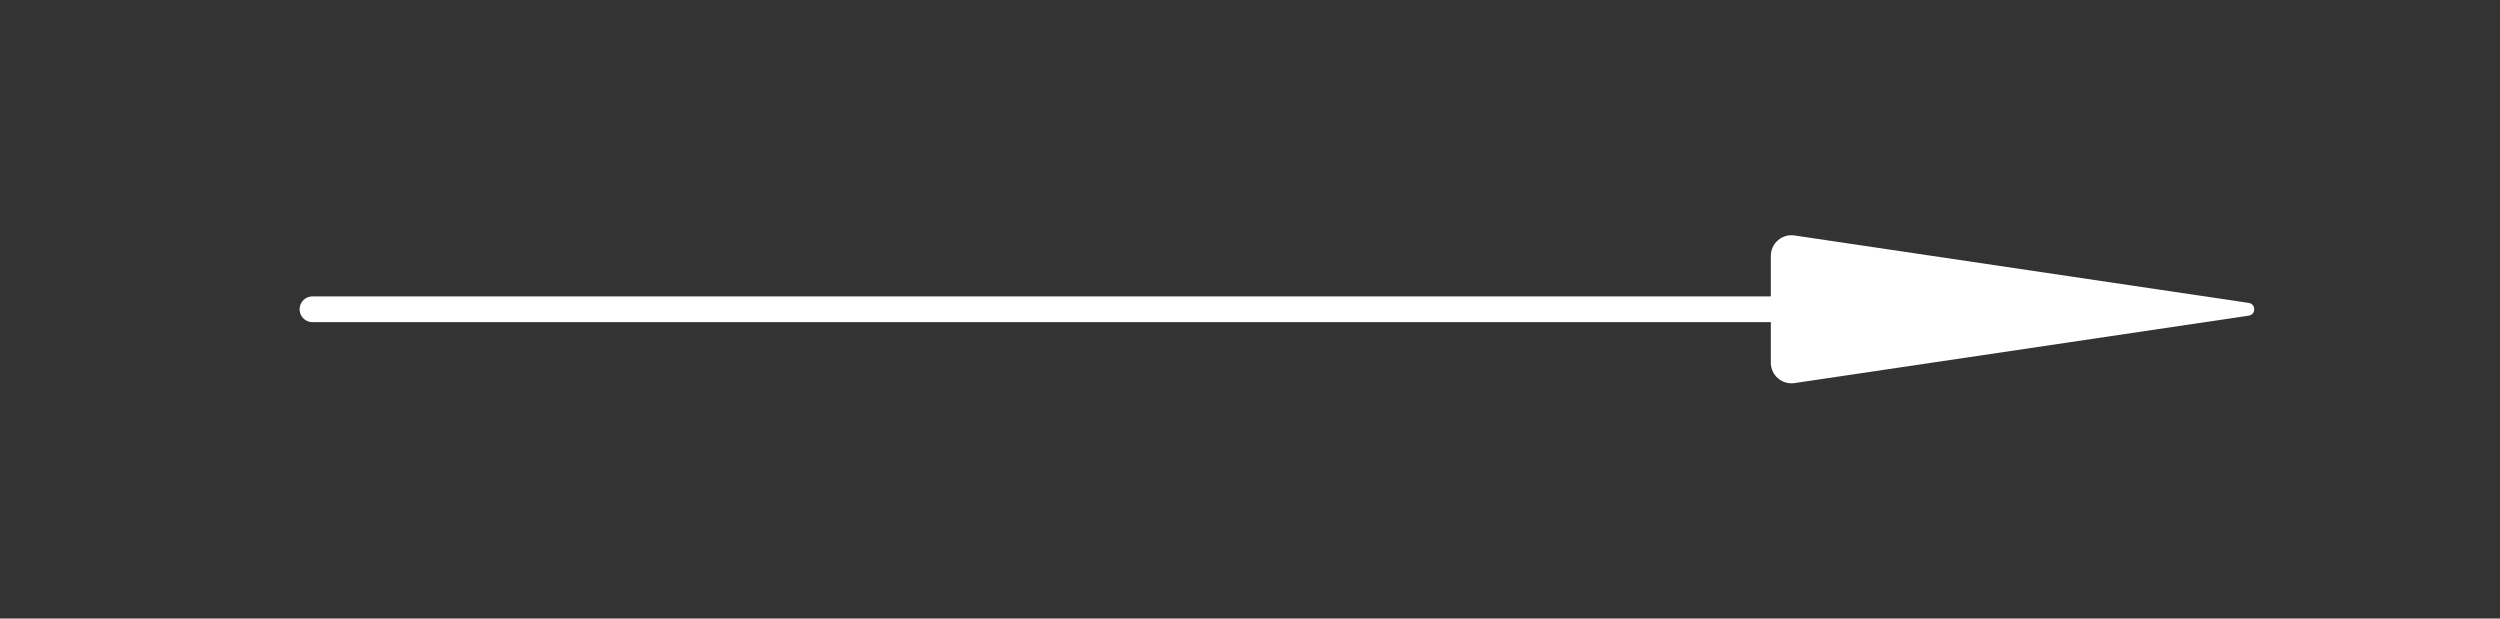 <svg width="97" height="24" viewBox="0 0 97 24" fill="none" xmlns="http://www.w3.org/2000/svg">
<rect x="0" y="0" width="97" height="24" fill="#333333" stroke="none"/>
<path d="M68.708 12H12.125" stroke="white" stroke-linecap="round" stroke-linejoin="round"/>
<path d="M87.251 11.753L69.626 9.136C69.142 9.064 68.708 9.439 68.708 9.928V14.072C68.708 14.561 69.142 14.935 69.626 14.864L87.251 12.247C87.535 12.205 87.535 11.795 87.251 11.753Z" fill="white"/>
</svg>

